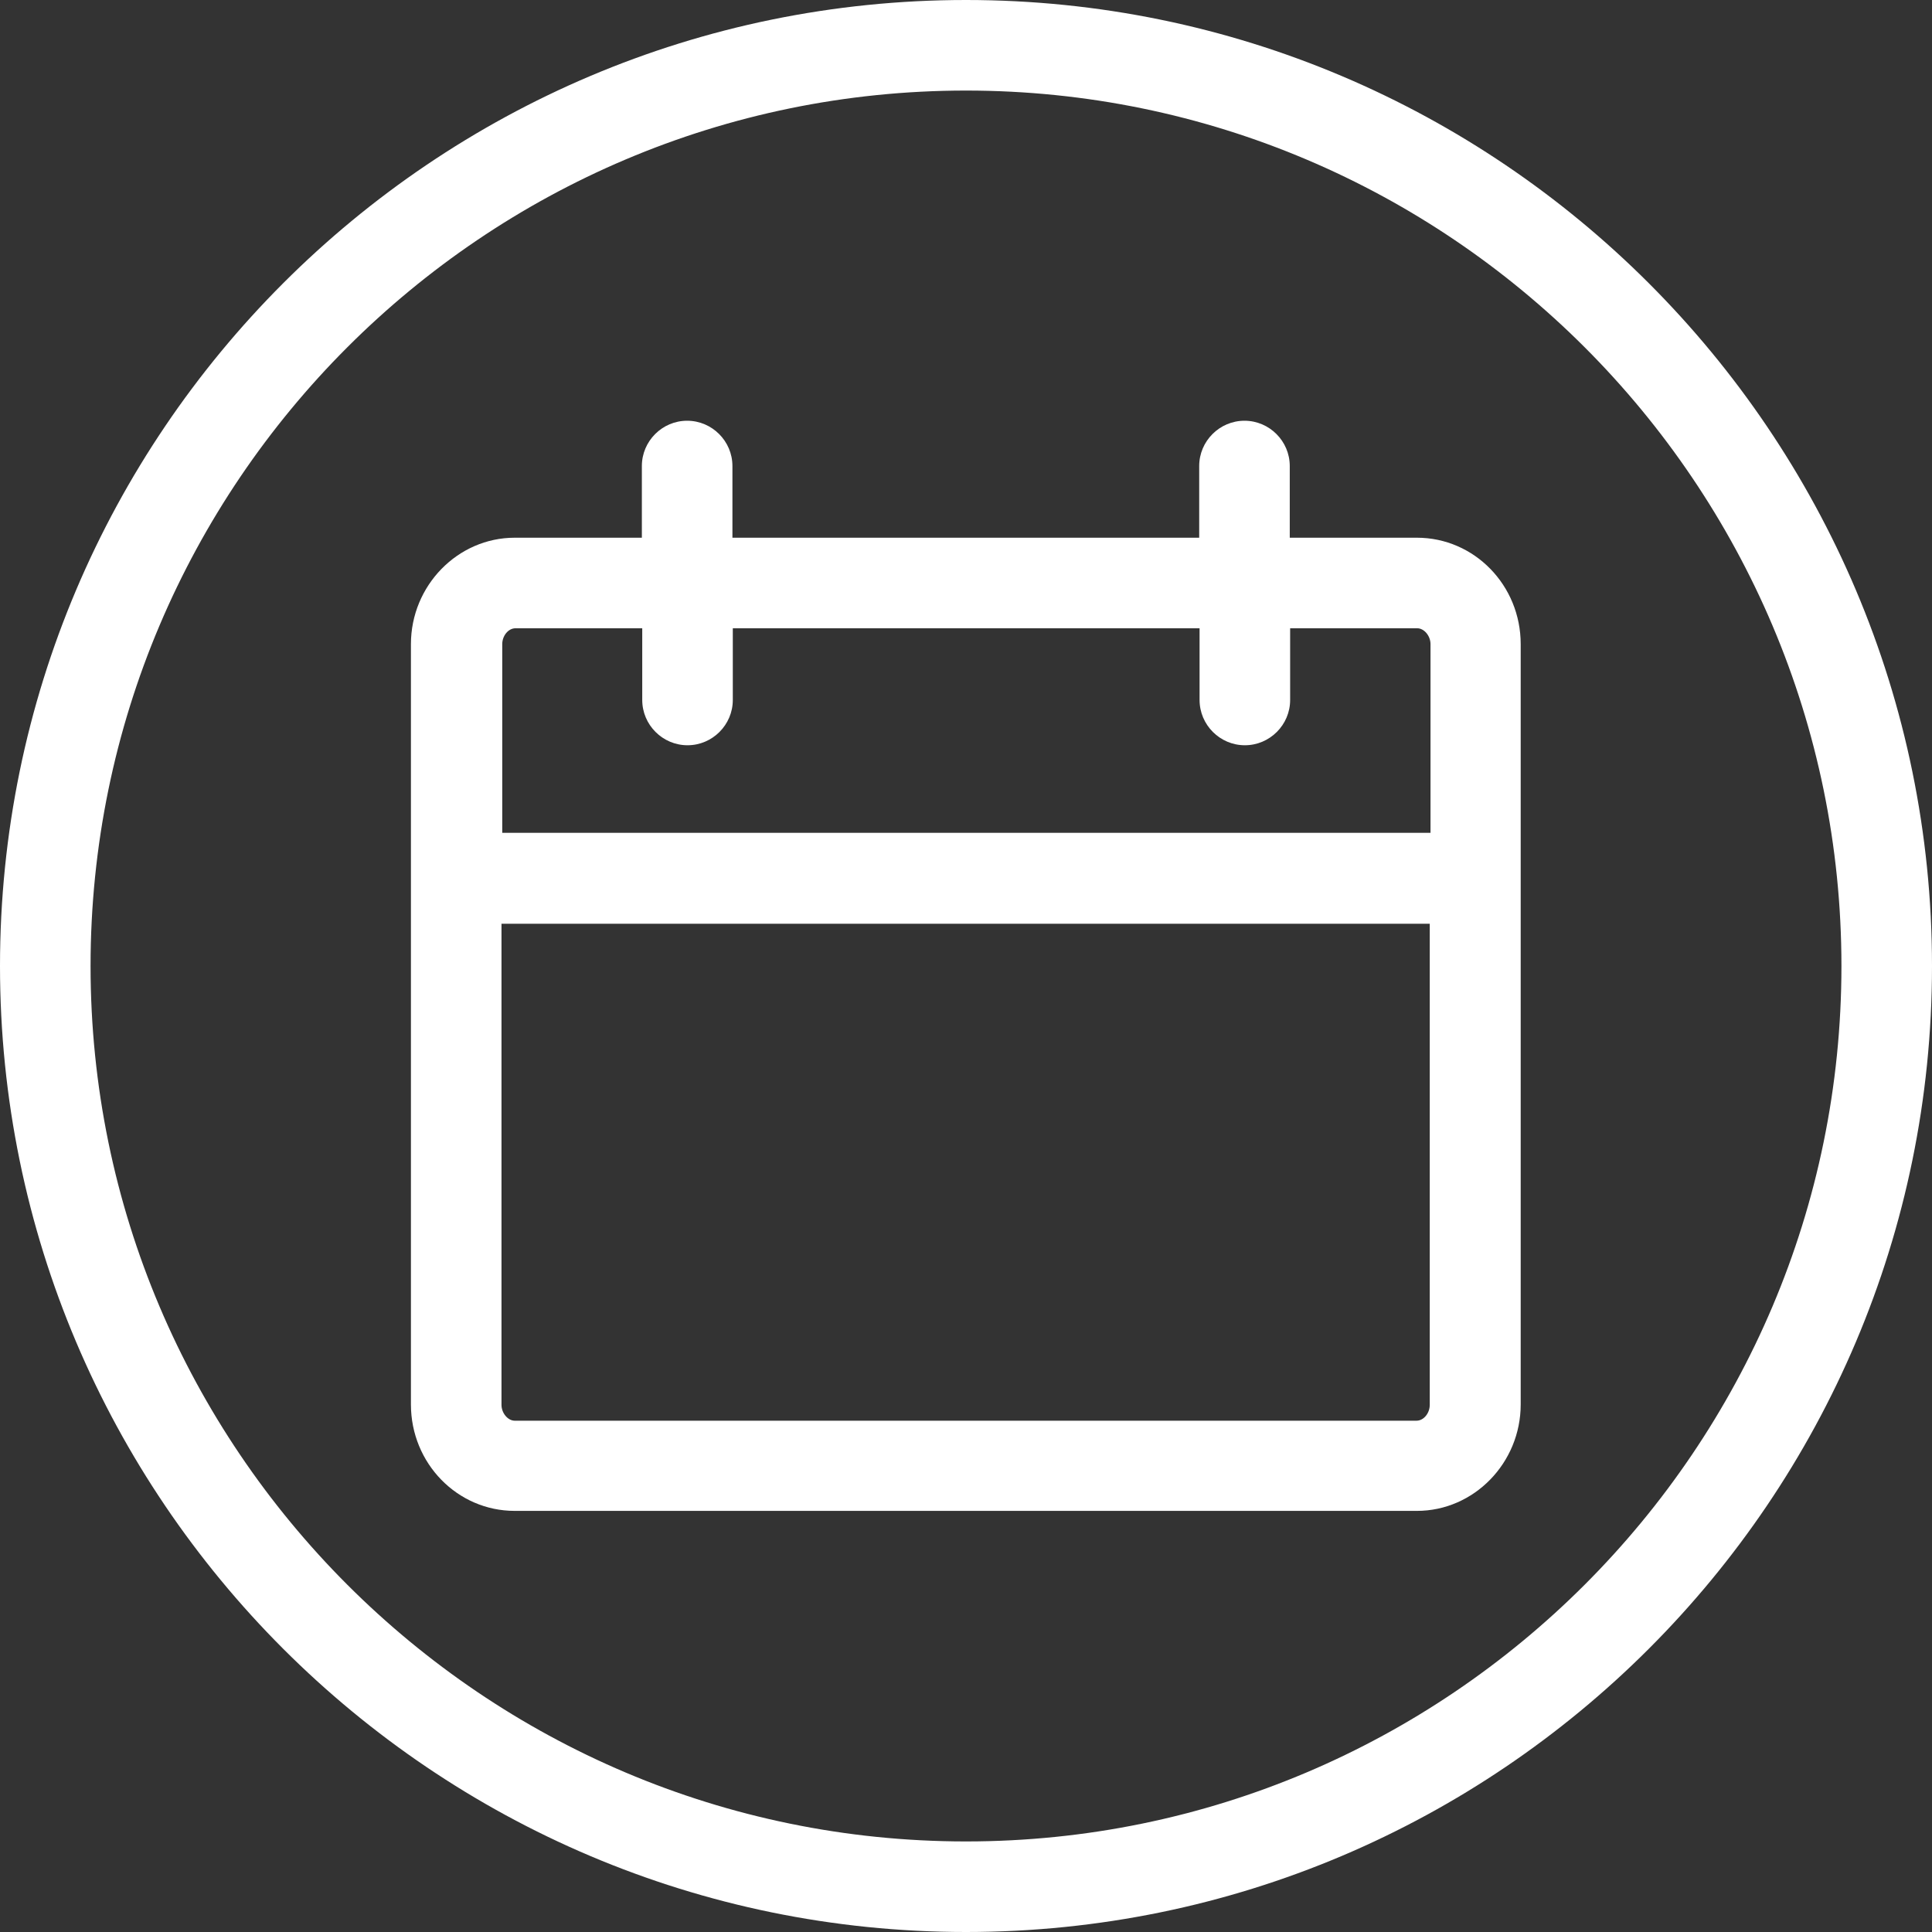 <?xml version="1.0" encoding="UTF-8"?>
<svg id="Layer_1" data-name="Layer 1" xmlns="http://www.w3.org/2000/svg" version="1.1" viewBox="0 0 512 512">
  <rect x="0" y="0" width="512" height="512" fill="#333333" stroke="none"/>
  <defs>
    <style>
      .cls-1 {
        fill: #fff;
        stroke-width: 0px;
      }
    </style>
  </defs>
  <path class="cls-1" d="M375.5,142.5h-33.7v-19c0-6.6-5.4-12-12-12s-12,5.4-12,12v19h-123.7v-19c0-6.6-5.4-12-12-12s-12,5.4-12,12v19h-33.7c-15.1,0-27.5,12.7-27.5,28.2v201.5c0,15.6,12.3,28.2,27.5,28.2h239.1c15.1,0,27.5-12.7,27.5-28.2v-201.5c0-15.6-12.3-28.2-27.5-28.2h0ZM136.5,166.5h33.7v19c0,6.6,5.4,12,12,12s12-5.4,12-12v-19h123.7v19c0,6.6,5.4,12,12,12s12-5.4,12-12v-19h33.7c1.8,0,3.5,2,3.5,4.2v50h-246v-50c0-2.2,1.6-4.2,3.5-4.2h0ZM375.5,376.5h-239.1c-1.8,0-3.5-2-3.5-4.2v-127.5h246v127.5c0,2.2-1.6,4.2-3.5,4.2ZM256,0C114.8,0,0,114.8,0,256S114.8,512,256,512s256-114.8,256-256S397.2,0,256,0h0ZM256,488c-127.9,0-232-104.1-232-232S128.1,24,256,24s232,104.1,232,232-104.1,232-232,232h0Z"/>
</svg>
